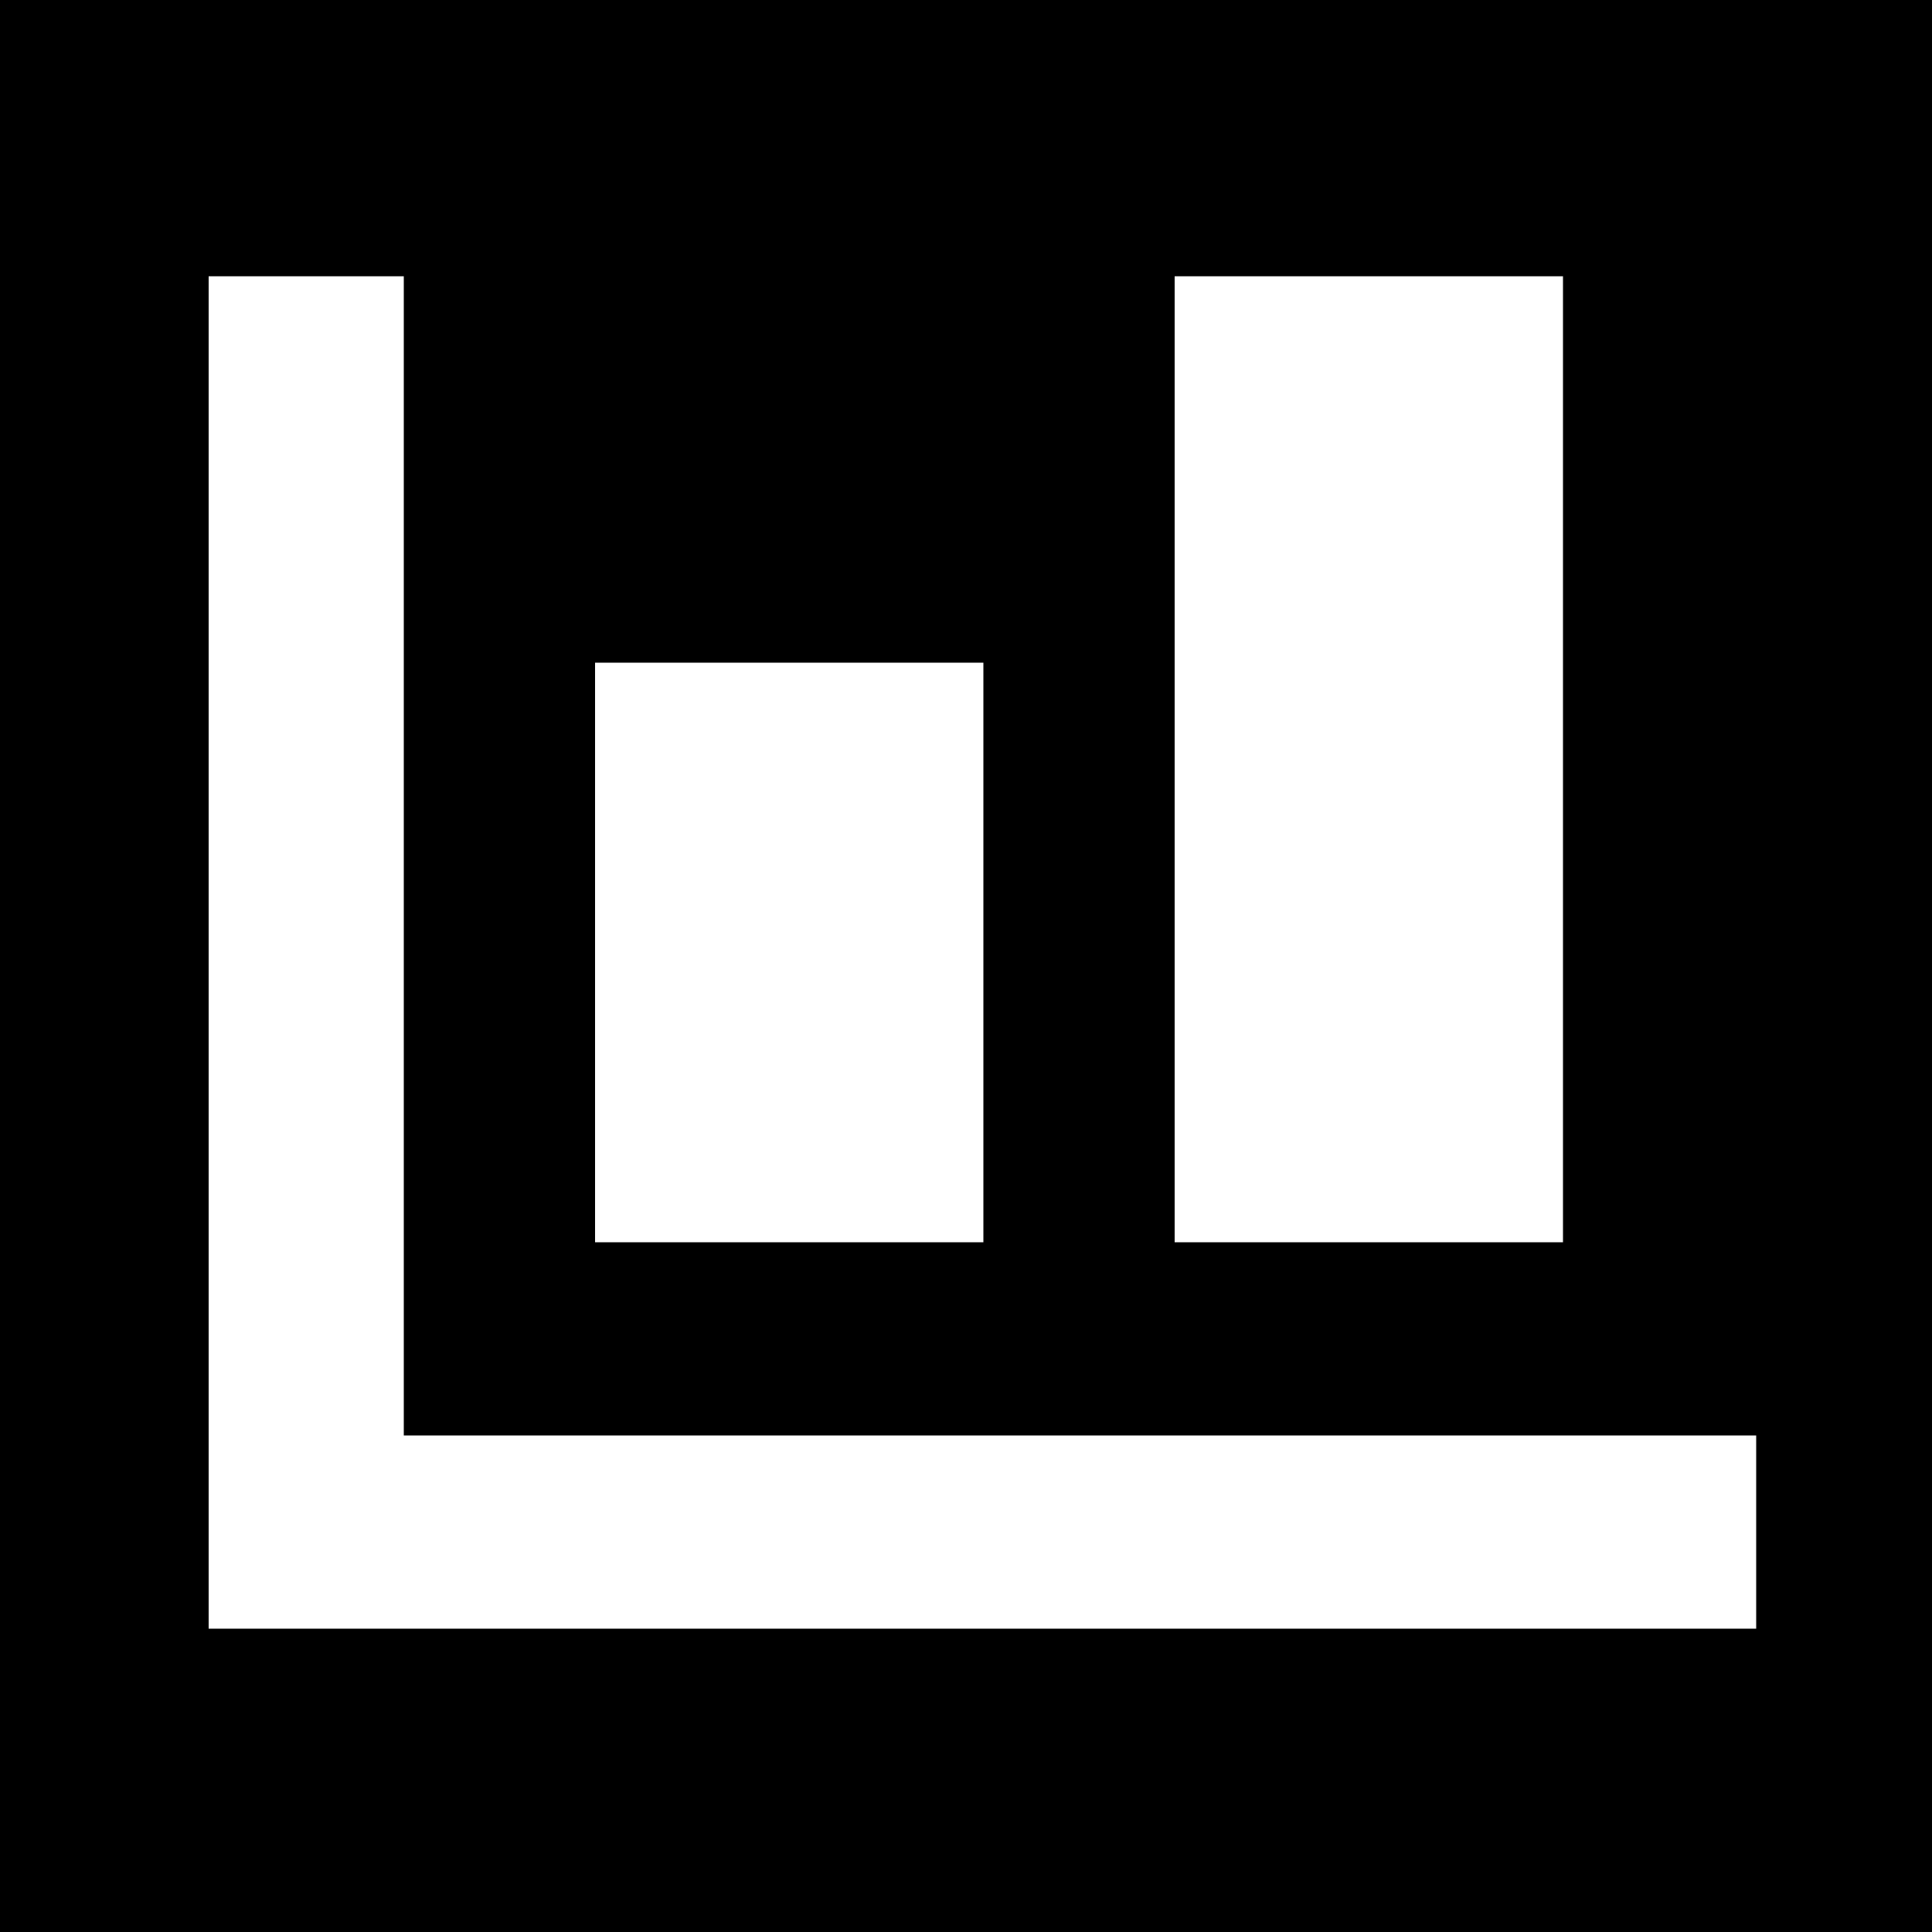 <svg version="1" xmlns="http://www.w3.org/2000/svg" width="1333.333" height="1333.333" viewBox="0 0 1000 1000"><path d="M0 500v500h1000V0H0v500zm209-57v300h700v100H108V143h101v300zm600-50v250H608V143h201v250zM509 493v150H308V343h201v150z"/></svg>